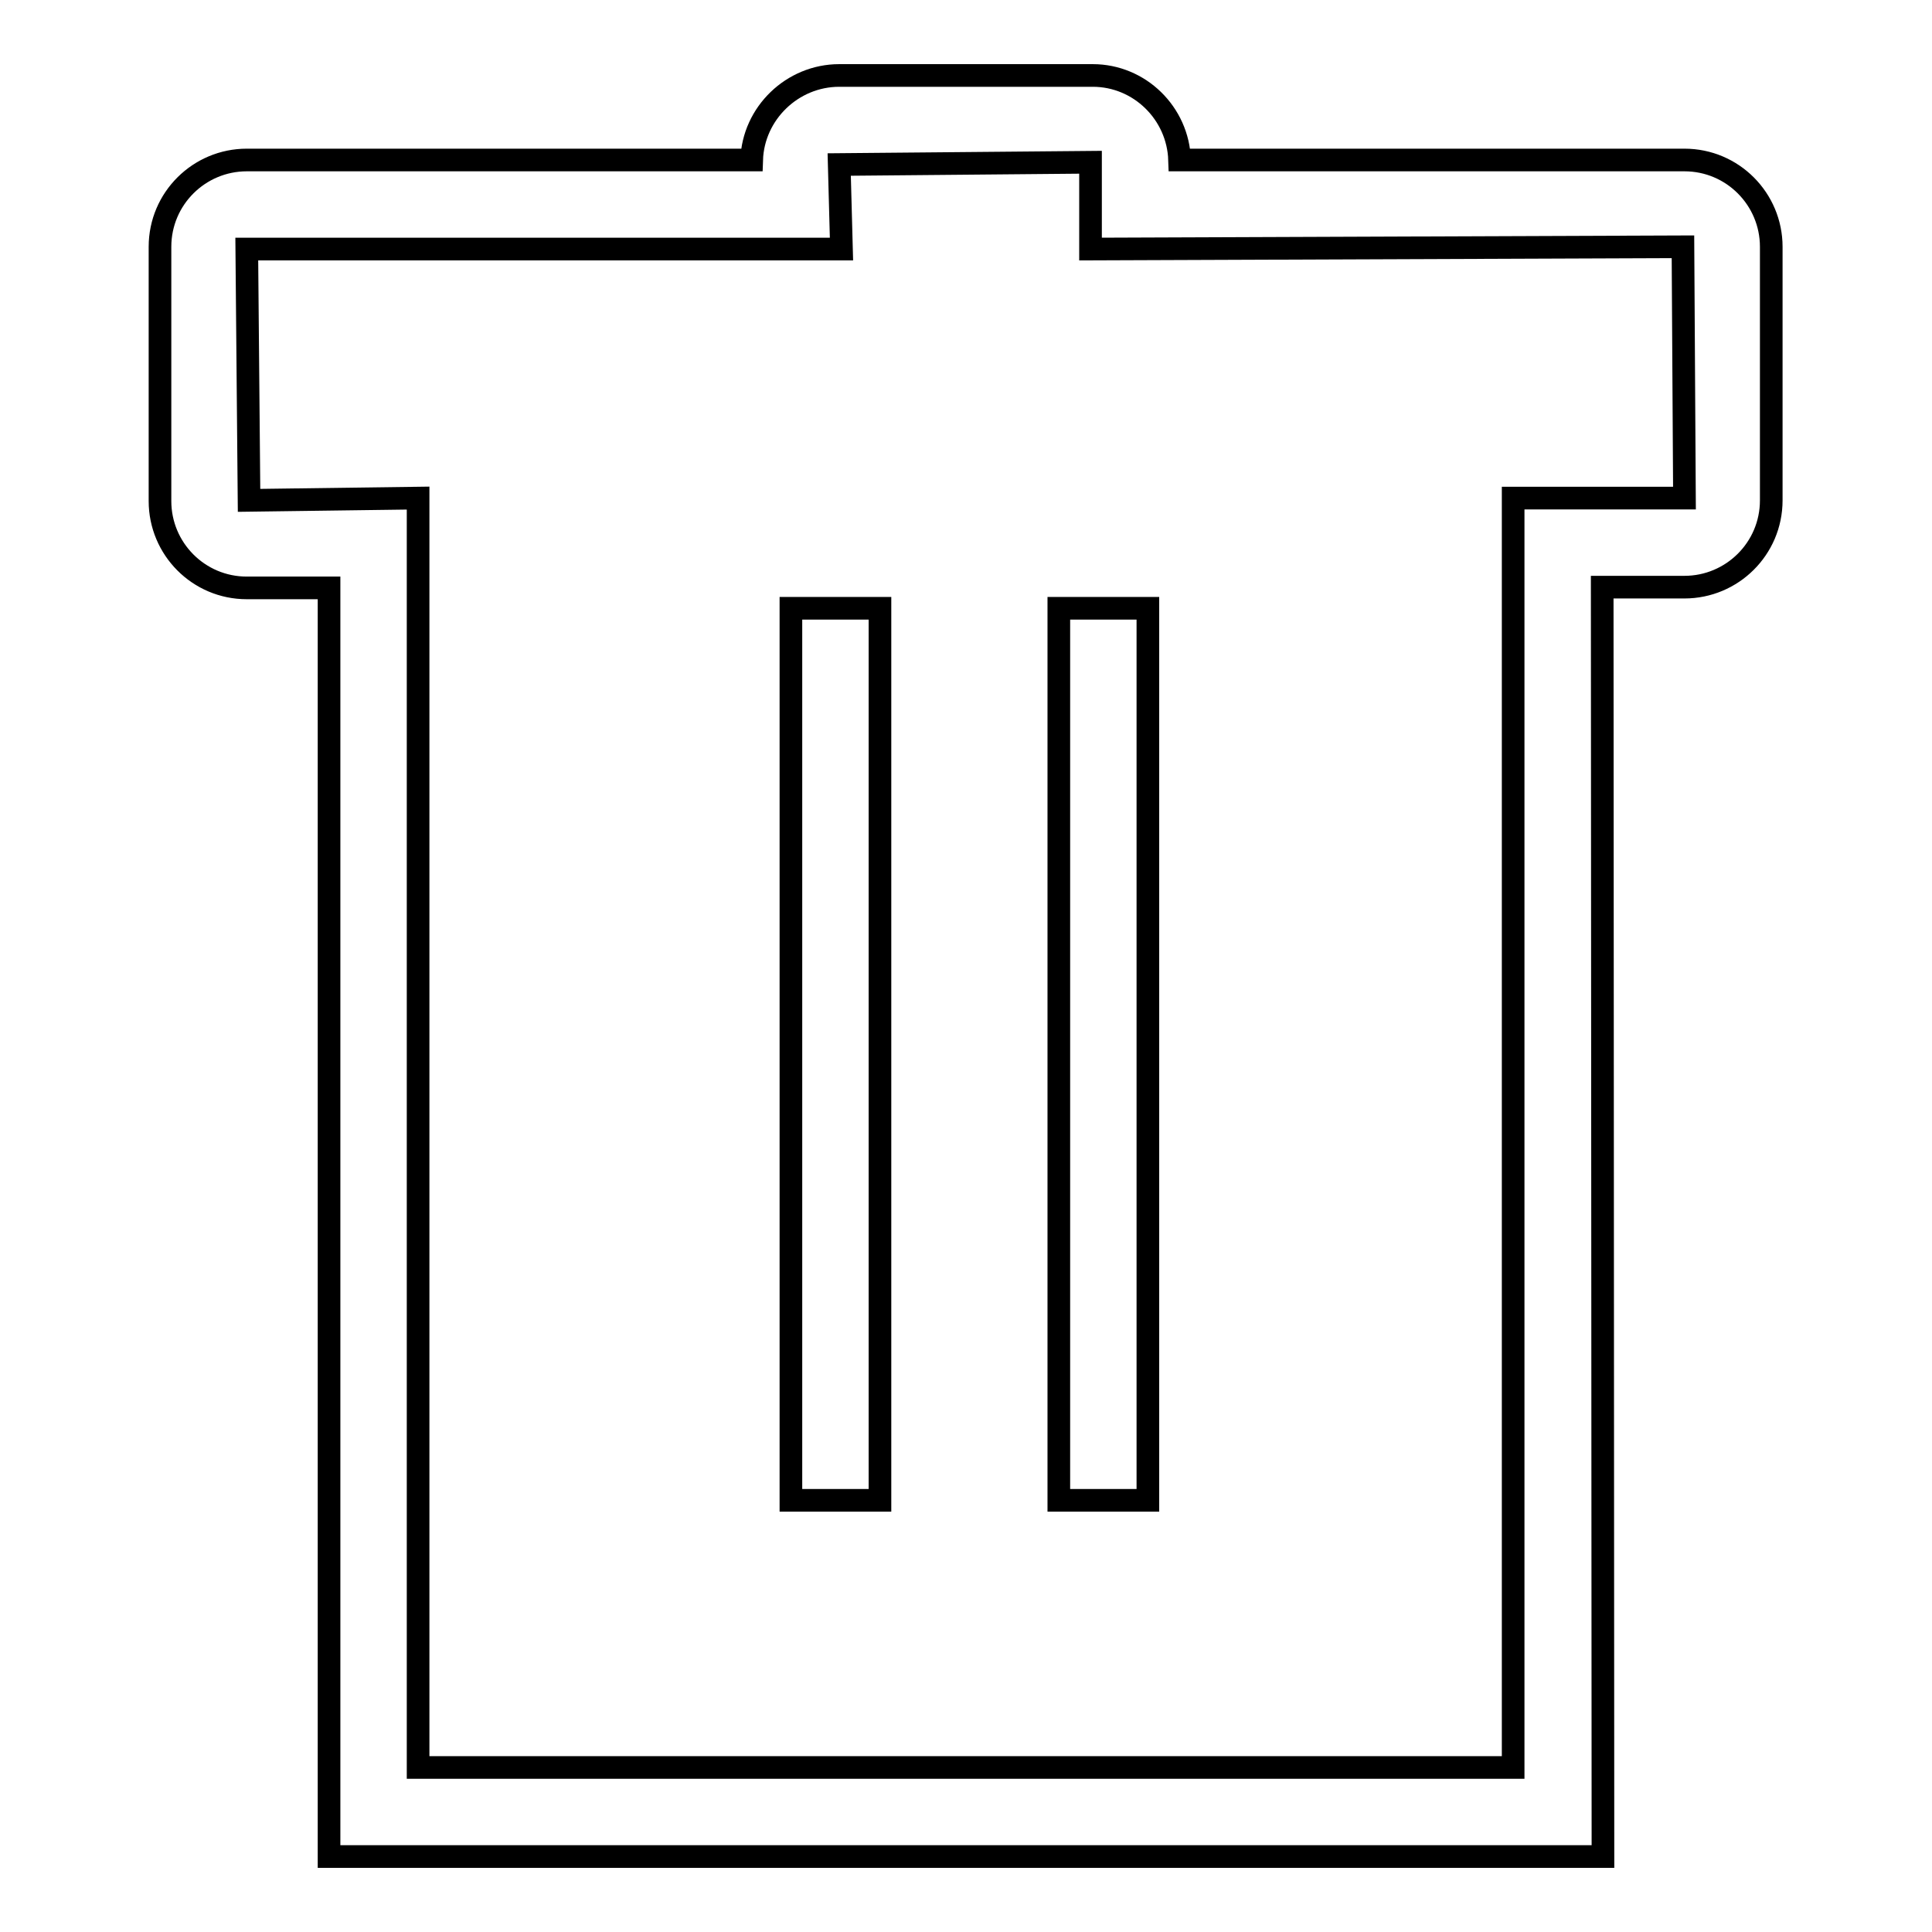 <?xml version="1.0" encoding="utf-8"?>
<!-- Svg Vector Icons : http://www.onlinewebfonts.com/icon -->
<!DOCTYPE svg PUBLIC "-//W3C//DTD SVG 1.1//EN" "http://www.w3.org/Graphics/SVG/1.1/DTD/svg11.dtd">
<svg version="1.1" xmlns="http://www.w3.org/2000/svg" xmlns:xlink="http://www.w3.org/1999/xlink" x="0px" y="0px" viewBox="0 0 256 256" enable-background="new 0 0 256 256" xml:space="preserve">
<g><g><path stroke-width="3" fill-opacity="0" stroke="#000000"  d="M212.4,246H43.6V77.9H32.7c-6.4,0-11.5-5.2-11.5-11.5V32.7c0-6.4,5.2-11.5,11.5-11.5h66.9C99.8,15,105,10,111.2,10h33.6c6.2,0,11.3,5,11.5,11.2h66.9c6.4,0,11.5,5.2,11.5,11.5v33.6c0,6.4-5.2,11.5-11.5,11.5h-10.9L212.4,246L212.4,246z M55.4,234.2h145.1V66h22.7L223,32.7L144.5,33V21.5l-33.3,0.3l0.3,11.2H32.7L33,66.3L55.4,66V234.2z"/><path stroke-width="3" fill-opacity="0" stroke="#000000"  d="M104.8,198.8h11.8V80.6h-11.8V198.8z M140.3,80.6v118.2h11.8V80.6H140.3z"/></g></g>
</svg>